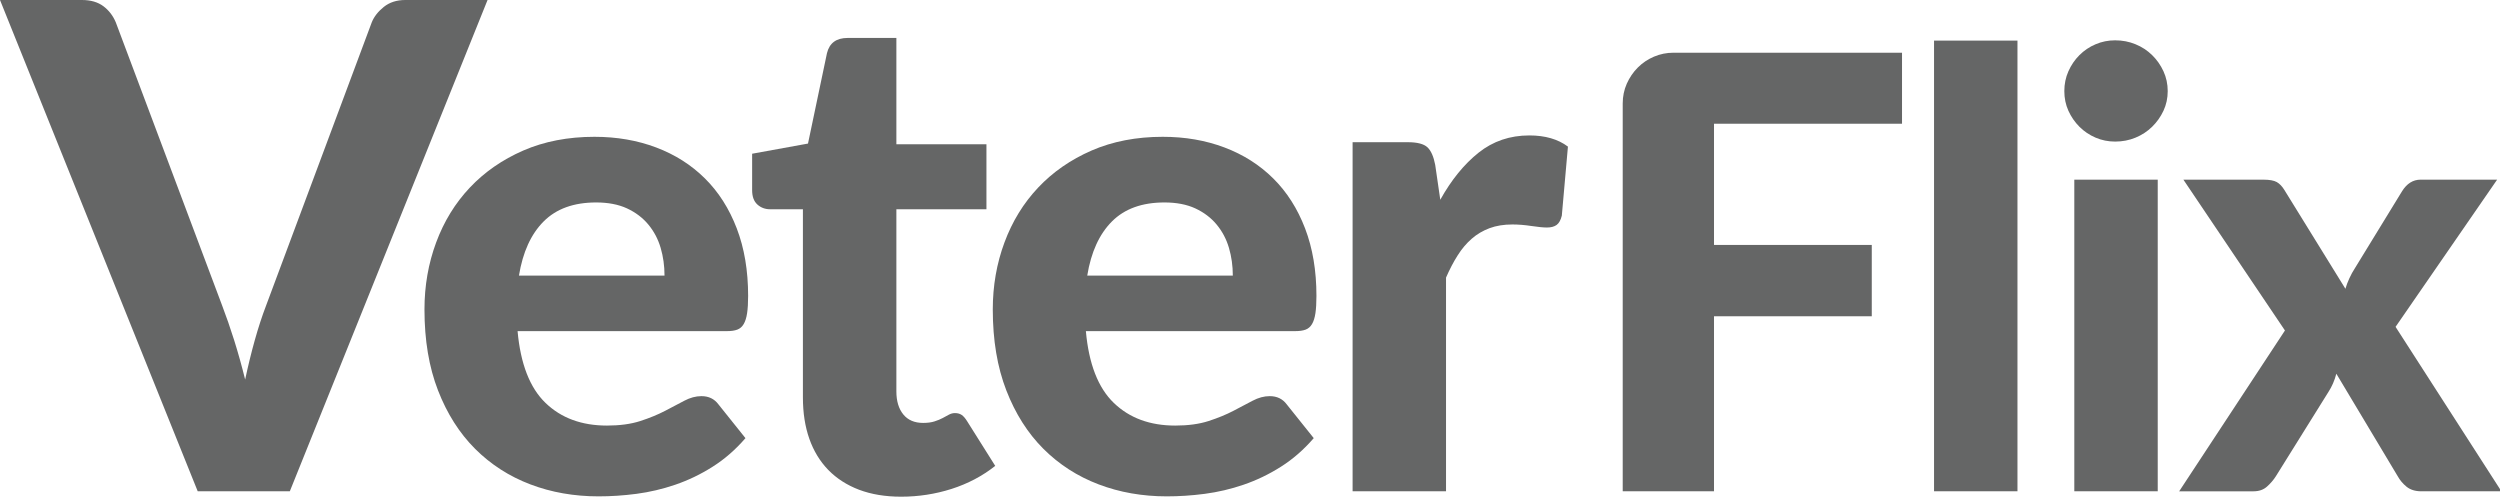<?xml version="1.0" encoding="utf-8"?>
<!-- Generator: Adobe Illustrator 16.0.0, SVG Export Plug-In . SVG Version: 6.00 Build 0)  -->
<!DOCTYPE svg PUBLIC "-//W3C//DTD SVG 1.1//EN" "http://www.w3.org/Graphics/SVG/1.1/DTD/svg11.dtd">
<svg version="1.1" id="Layer_1" xmlns="http://www.w3.org/2000/svg" xmlns:xlink="http://www.w3.org/1999/xlink" x="0px" y="0px"
	 width="151px" height="30px" viewBox="0 0 151 30" enable-background="new 0 0 151 30" xml:space="preserve">
<g>
	<path fill="#656666" d="M29.448,0L17.505,29.674h-5.563L0,0h4.949C5.48,0,5.913,0.127,6.248,0.378
		C6.581,0.63,6.83,0.955,6.994,1.35l6.421,17.098c0.246,0.641,0.487,1.34,0.727,2.096c0.238,0.756,0.46,1.551,0.665,2.381
		c0.177-0.83,0.371-1.625,0.583-2.381c0.211-0.756,0.44-1.455,0.685-2.096L22.454,1.35c0.136-0.34,0.379-0.65,0.726-0.931
		C23.528,0.14,23.96,0,24.479,0H29.448z"/>
	<path fill="#656666" d="M31.262,20c0.177,1.977,0.74,3.424,1.687,4.336c0.947,0.914,2.185,1.369,3.712,1.369
		c0.777,0,1.449-0.092,2.015-0.275c0.564-0.184,1.063-0.389,1.493-0.613c0.429-0.227,0.817-0.43,1.165-0.613
		c0.348-0.184,0.692-0.277,1.033-0.277c0.437,0,0.777,0.164,1.023,0.492l1.636,2.045c-0.6,0.695-1.261,1.271-1.984,1.727
		c-0.723,0.459-1.473,0.818-2.25,1.084s-1.562,0.449-2.351,0.553c-0.792,0.104-1.555,0.152-2.291,0.152
		c-1.473,0-2.846-0.24-4.121-0.725s-2.386-1.201-3.333-2.146c-0.949-0.949-1.694-2.123-2.24-3.529
		c-0.545-1.404-0.818-3.033-0.818-4.887c0-1.432,0.235-2.781,0.706-4.049c0.47-1.269,1.148-2.373,2.034-3.313
		c0.887-0.94,1.963-1.687,3.231-2.24c1.268-0.55,2.7-0.828,4.295-0.828c1.349,0,2.592,0.215,3.731,0.645
		c1.138,0.43,2.12,1.053,2.944,1.871c0.825,0.818,1.465,1.823,1.922,3.017c0.457,1.193,0.686,2.553,0.686,4.079
		c0,0.424-0.021,0.771-0.062,1.043c-0.041,0.273-0.109,0.49-0.205,0.654c-0.095,0.164-0.225,0.277-0.388,0.338
		C44.371,19.971,44.159,20,43.901,20H31.262z M40.137,16.646c0-0.586-0.078-1.145-0.234-1.677c-0.157-0.532-0.406-1.001-0.747-1.411
		c-0.34-0.409-0.77-0.732-1.288-0.973c-0.518-0.238-1.139-0.357-1.861-0.357c-1.35,0-2.406,0.381-3.169,1.145
		c-0.764,0.765-1.261,1.854-1.493,3.272H40.137z"/>
	<path fill="#656666" d="M54.427,30c-0.954,0-1.8-0.141-2.536-0.418c-0.736-0.279-1.357-0.68-1.861-1.195
		c-0.505-0.521-0.887-1.148-1.146-1.883c-0.259-0.736-0.388-1.568-0.388-2.496V12.639h-1.983c-0.3,0-0.556-0.096-0.767-0.286
		c-0.211-0.191-0.317-0.478-0.317-0.859V9.285l3.374-0.614l1.146-5.46c0.15-0.613,0.565-0.919,1.248-0.919h2.944v6.421h5.44v3.926
		h-5.44v11.002c0,0.586,0.14,1.049,0.419,1.391c0.279,0.342,0.679,0.512,1.197,0.512c0.272,0,0.504-0.031,0.694-0.094
		c0.191-0.061,0.354-0.129,0.491-0.203c0.136-0.076,0.263-0.145,0.378-0.205c0.116-0.061,0.235-0.092,0.358-0.092
		c0.164,0,0.299,0.037,0.409,0.113c0.109,0.074,0.218,0.201,0.327,0.377l1.698,2.699c-0.777,0.615-1.657,1.078-2.638,1.391
		C56.492,29.844,55.477,30,54.427,30z"/>
	<path fill="#656666" d="M65.587,20c0.177,1.977,0.739,3.424,1.687,4.336c0.947,0.914,2.185,1.369,3.712,1.369
		c0.777,0,1.448-0.092,2.014-0.275c0.565-0.184,1.064-0.389,1.493-0.613c0.429-0.227,0.817-0.43,1.165-0.613
		c0.348-0.184,0.693-0.277,1.033-0.277c0.437,0,0.777,0.164,1.023,0.492l1.636,2.045c-0.601,0.695-1.262,1.271-1.983,1.727
		c-0.724,0.459-1.473,0.818-2.25,1.084c-0.776,0.266-1.561,0.449-2.351,0.553c-0.791,0.104-1.554,0.152-2.291,0.152
		c-1.473,0-2.846-0.24-4.121-0.725c-1.274-0.484-2.385-1.201-3.333-2.146c-0.948-0.949-1.694-2.123-2.239-3.529
		c-0.545-1.404-0.818-3.033-0.818-4.887c0-1.432,0.235-2.781,0.706-4.049c0.47-1.269,1.148-2.373,2.034-3.313
		c0.886-0.94,1.963-1.687,3.231-2.24c1.268-0.55,2.699-0.828,4.294-0.828c1.35,0,2.593,0.215,3.732,0.645
		c1.138,0.43,2.12,1.053,2.944,1.871c0.825,0.818,1.465,1.823,1.922,3.017c0.457,1.193,0.686,2.553,0.686,4.079
		c0,0.424-0.021,0.771-0.061,1.043c-0.041,0.273-0.109,0.49-0.205,0.654s-0.225,0.277-0.389,0.338
		C78.695,19.971,78.484,20,78.227,20H65.587z M74.462,16.646c0-0.586-0.078-1.145-0.234-1.677c-0.157-0.532-0.406-1.001-0.747-1.411
		c-0.34-0.409-0.77-0.732-1.288-0.973c-0.518-0.238-1.139-0.357-1.861-0.357c-1.35,0-2.406,0.381-3.169,1.145
		c-0.764,0.765-1.262,1.854-1.493,3.272H74.462z"/>
	<path fill="#656666" d="M86.993,12.066c0.668-1.2,1.438-2.147,2.312-2.843c0.871-0.695,1.895-1.043,3.066-1.043
		c0.955,0,1.732,0.225,2.332,0.675l-0.369,4.171c-0.067,0.273-0.173,0.46-0.316,0.562c-0.144,0.103-0.338,0.154-0.583,0.154
		c-0.218,0-0.531-0.031-0.94-0.092c-0.409-0.062-0.791-0.092-1.145-0.092c-0.52,0-0.979,0.074-1.381,0.224
		c-0.402,0.151-0.76,0.361-1.074,0.635c-0.313,0.271-0.597,0.605-0.848,1.002c-0.253,0.395-0.488,0.846-0.707,1.348v12.906h-5.643
		V8.589h3.332c0.574,0,0.969,0.103,1.188,0.307c0.217,0.204,0.374,0.56,0.47,1.063L86.993,12.066z"/>
	<path fill="#656666" d="M121.855,2.454v27.22h-5.039V2.454H121.855z"/>
	<path fill="#656666" d="M130.93,5.502c0,0.427-0.086,0.822-0.256,1.187c-0.171,0.365-0.398,0.687-0.685,0.967
		c-0.286,0.281-0.62,0.499-1.004,0.658c-0.384,0.159-0.794,0.237-1.231,0.237c-0.415,0-0.808-0.078-1.179-0.237
		c-0.371-0.159-0.696-0.377-0.978-0.658c-0.279-0.28-0.501-0.602-0.666-0.967c-0.164-0.365-0.246-0.76-0.246-1.187
		c0-0.426,0.082-0.825,0.246-1.196c0.165-0.371,0.387-0.696,0.666-0.976c0.281-0.28,0.606-0.5,0.978-0.657
		c0.371-0.159,0.764-0.237,1.179-0.237c0.438,0,0.848,0.079,1.231,0.237c0.384,0.157,0.718,0.376,1.004,0.657
		c0.286,0.28,0.514,0.605,0.685,0.976C130.844,4.677,130.93,5.076,130.93,5.502z M130.327,10.851v18.823h-5.039V10.851H130.327z"/>
	<path fill="#656666" d="M151.084,29.674h-4.838c-0.365,0-0.66-0.092-0.886-0.273c-0.226-0.184-0.405-0.396-0.539-0.639
		l-3.706-6.189c-0.109,0.414-0.268,0.777-0.475,1.096l-3.176,5.094c-0.146,0.23-0.326,0.439-0.539,0.629s-0.483,0.283-0.813,0.283
		h-4.49l6.389-9.713l-6.134-9.11h4.839c0.363,0,0.632,0.05,0.803,0.146c0.17,0.098,0.322,0.256,0.456,0.475l3.688,5.969
		c0.061-0.207,0.14-0.416,0.237-0.629c0.097-0.213,0.212-0.424,0.347-0.631l2.829-4.618c0.292-0.475,0.669-0.713,1.132-0.713h4.619
		l-6.135,8.891L151.084,29.674z"/>
	<path fill="#656666" d="M103.527,7.474h0.453h10.902v-4.29h-13.801c-0.415,0-0.808,0.079-1.179,0.237
		c-0.37,0.158-0.697,0.376-0.977,0.657c-0.28,0.28-0.501,0.605-0.667,0.976c-0.164,0.372-0.246,0.77-0.246,1.196v23.423h5.514
		v-10.57h9.529v-4.309h-9.529V8.158V7.474z"/>
</g>
</svg>
